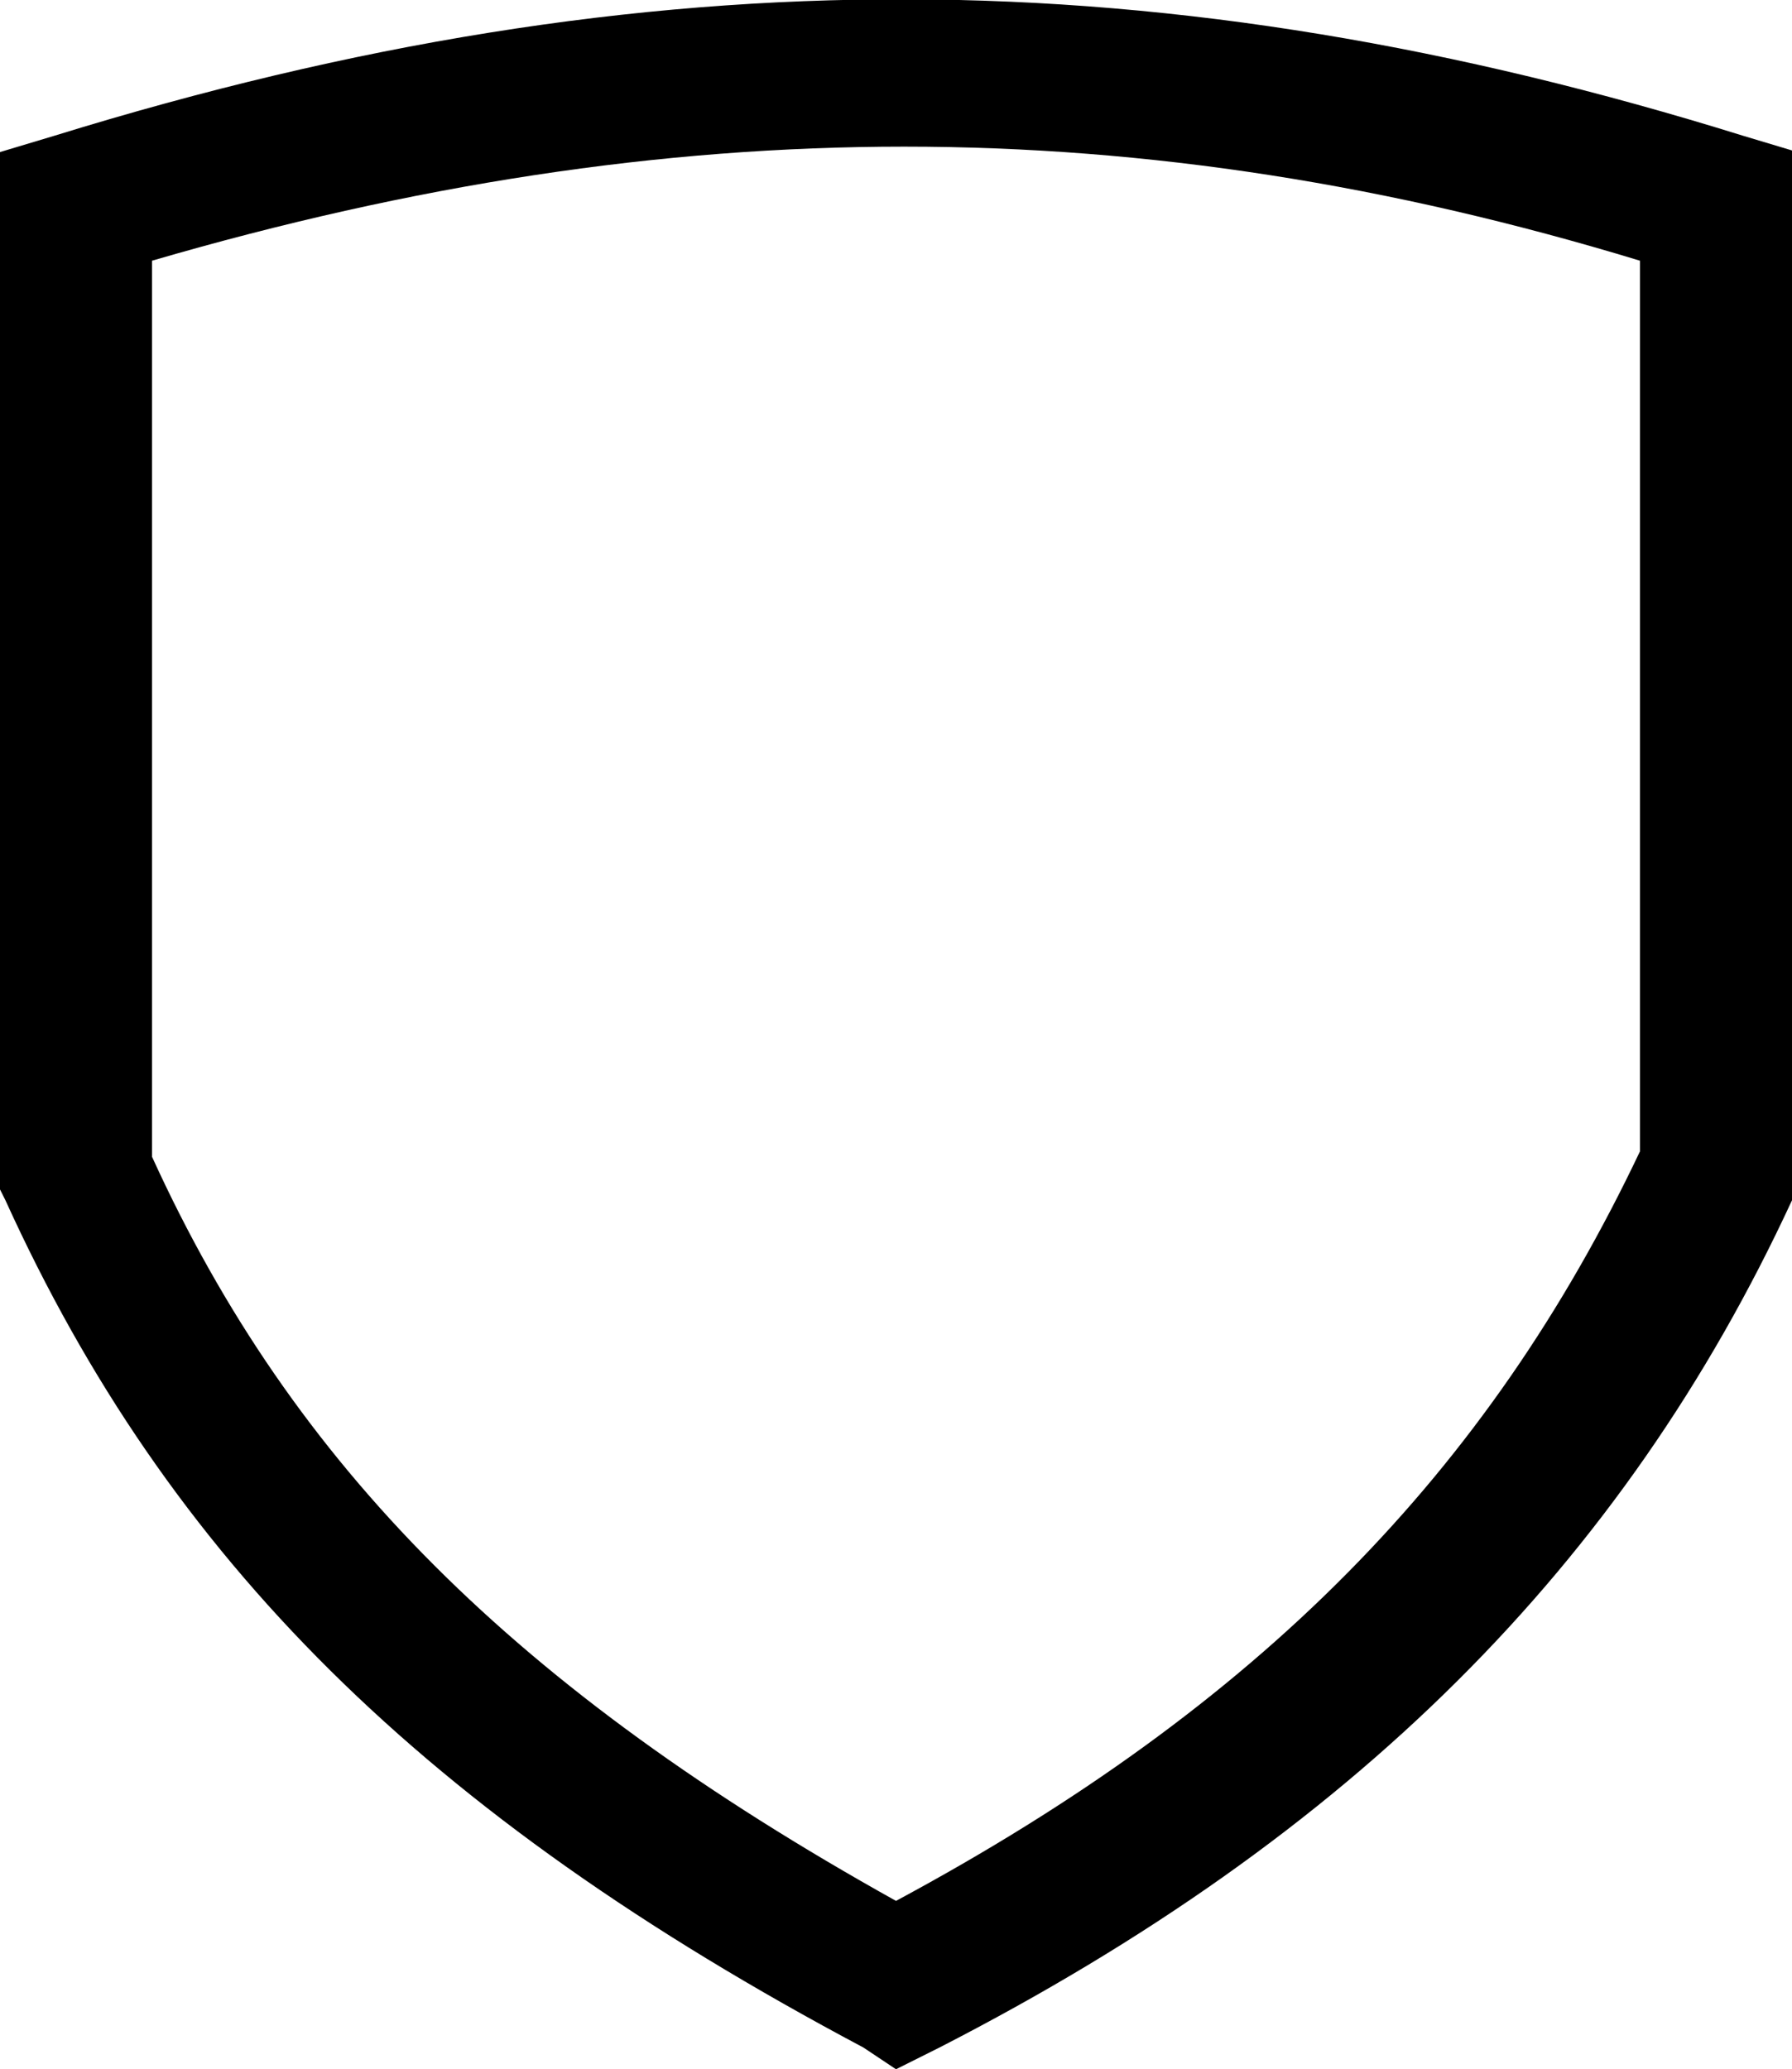 <svg xmlns="http://www.w3.org/2000/svg" viewBox="0 0 33 38.1">
    <path d="M2.8 21.3C5.4 27 9.5 31.1 16.5 35c6.7-3.6 10.9-7.9 13.7-13.8V4.8C21 2 12.4 2 2.8 4.8v16.5zm13.7 16.8l-.6-.4C7.8 33.4 3.1 28.7.1 22.1l-.1-.2V2.8l1-.3c11-3.4 20.5-3.3 31.1 0l1 .3v19l-.1.3c-3.1 6.7-8.1 11.7-15.7 15.6l-.8.4z"/>
</svg>
